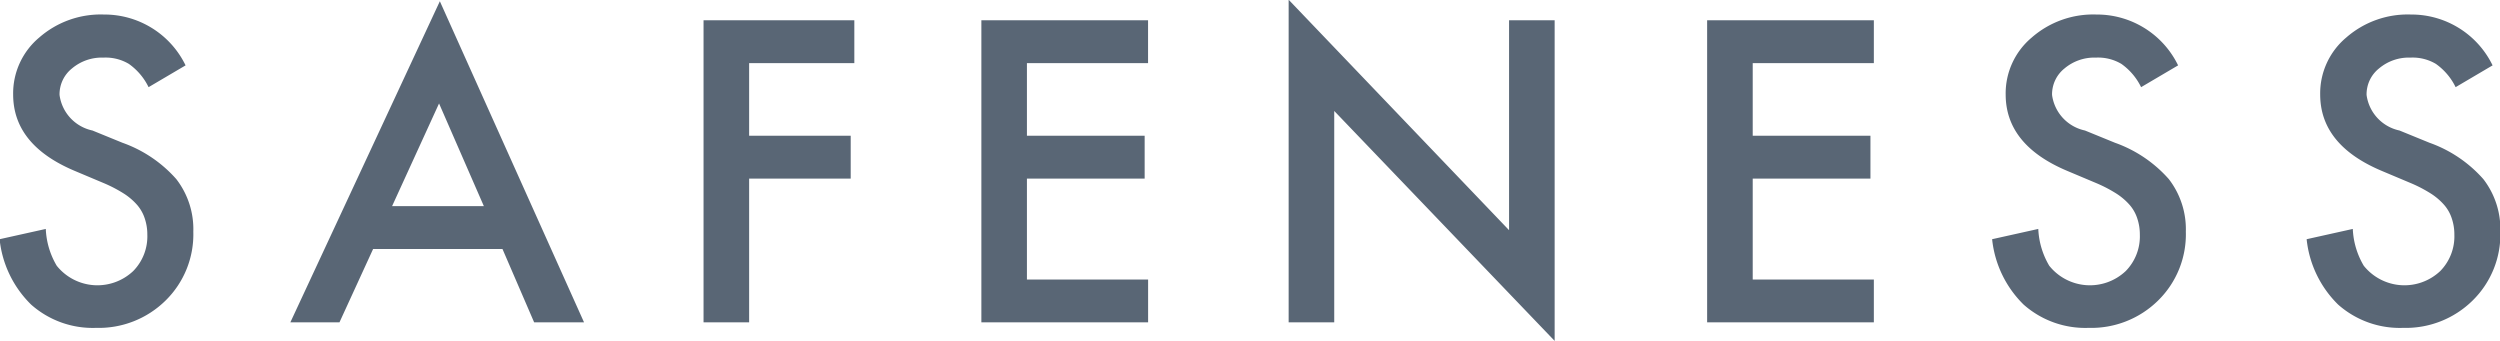 <svg height="13.62" viewBox="0 0 99.812 13.62" width="99.812" xmlns="http://www.w3.org/2000/svg"><path d="m304.15 1608.46a3.728 3.728 0 0 0 -2.586.92 2.908 2.908 0 0 0 -1.039 2.27q0 2.025 2.476 3.06l1.164.49a5.473 5.473 0 0 1 .782.41 2.471 2.471 0 0 1 .535.46 1.572 1.572 0 0 1 .3.54 2 2 0 0 1 .1.64 1.973 1.973 0 0 1 -.562 1.45 2.081 2.081 0 0 1 -3.055-.21 3.133 3.133 0 0 1 -.437-1.47l-1.844.41a4.271 4.271 0 0 0 1.258 2.61 3.707 3.707 0 0 0 2.593.93 3.8 3.8 0 0 0 2.774-1.09 3.7 3.7 0 0 0 1.109-2.75 3.264 3.264 0 0 0 -.68-2.1 5.177 5.177 0 0 0 -2.148-1.45l-1.2-.49a1.676 1.676 0 0 1 -1.313-1.42 1.322 1.322 0 0 1 .5-1.06 1.846 1.846 0 0 1 1.258-.43 1.811 1.811 0 0 1 1.008.25 2.446 2.446 0 0 1 .789.93l1.477-.87a3.6 3.6 0 0 0 -3.258-2.03zm17.176 12.29h1.992l-5.757-12.82-5.969 12.82h1.961l1.344-2.93h5.164zm-5.672-4.64 1.875-4.1 1.789 4.1zm18.458-7.42h-6.023v12.06h1.82v-5.74h4.055v-1.71h-4.055v-2.9h4.2v-1.71zm11.726 0h-6.657v12.06h6.657v-1.71h-4.838v-4.03h4.7v-1.71h-4.7v-2.9h4.836v-1.71zm7.431 12.06v-8.44l8.8 9.18v-12.8h-1.82v8.38l-8.8-9.2v12.88zm21.544-12.06h-6.656v12.06h6.656v-1.71h-4.836v-4.03h4.7v-1.71h-4.7v-2.9h4.836zm8.888-.23a3.725 3.725 0 0 0 -2.586.92 2.908 2.908 0 0 0 -1.039 2.27q0 2.025 2.476 3.06l1.164.49a5.473 5.473 0 0 1 .782.41 2.471 2.471 0 0 1 .535.46 1.553 1.553 0 0 1 .3.54 2 2 0 0 1 .1.64 1.973 1.973 0 0 1 -.562 1.45 2.081 2.081 0 0 1 -3.055-.21 3.143 3.143 0 0 1 -.438-1.47l-1.843.41a4.275 4.275 0 0 0 1.257 2.61 3.711 3.711 0 0 0 2.594.93 3.8 3.8 0 0 0 2.774-1.09 3.7 3.7 0 0 0 1.109-2.75 3.27 3.27 0 0 0 -.68-2.1 5.177 5.177 0 0 0 -2.148-1.45l-1.2-.49a1.676 1.676 0 0 1 -1.313-1.42 1.322 1.322 0 0 1 .5-1.06 1.846 1.846 0 0 1 1.258-.43 1.816 1.816 0 0 1 1.008.25 2.446 2.446 0 0 1 .789.93l1.477-.87a3.6 3.6 0 0 0 -3.258-2.03zm12.557 0a3.725 3.725 0 0 0 -2.586.92 2.908 2.908 0 0 0 -1.039 2.27q0 2.025 2.476 3.06l1.164.49a5.473 5.473 0 0 1 .782.41 2.471 2.471 0 0 1 .535.46 1.553 1.553 0 0 1 .3.54 2 2 0 0 1 .1.64 1.973 1.973 0 0 1 -.562 1.45 2.081 2.081 0 0 1 -3.055-.21 3.131 3.131 0 0 1 -.438-1.47l-1.843.41a4.275 4.275 0 0 0 1.257 2.61 3.711 3.711 0 0 0 2.594.93 3.8 3.8 0 0 0 2.774-1.09 3.7 3.7 0 0 0 1.109-2.75 3.27 3.27 0 0 0 -.68-2.1 5.177 5.177 0 0 0 -2.148-1.45l-1.2-.49a1.676 1.676 0 0 1 -1.313-1.42 1.322 1.322 0 0 1 .5-1.06 1.844 1.844 0 0 1 1.258-.43 1.816 1.816 0 0 1 1.008.25 2.446 2.446 0 0 1 .789.93l1.476-.87a3.6 3.6 0 0 0 -3.257-2.03z" fill="#596675" fill-rule="evenodd" transform="translate(-300 -1607.88)"/></svg>